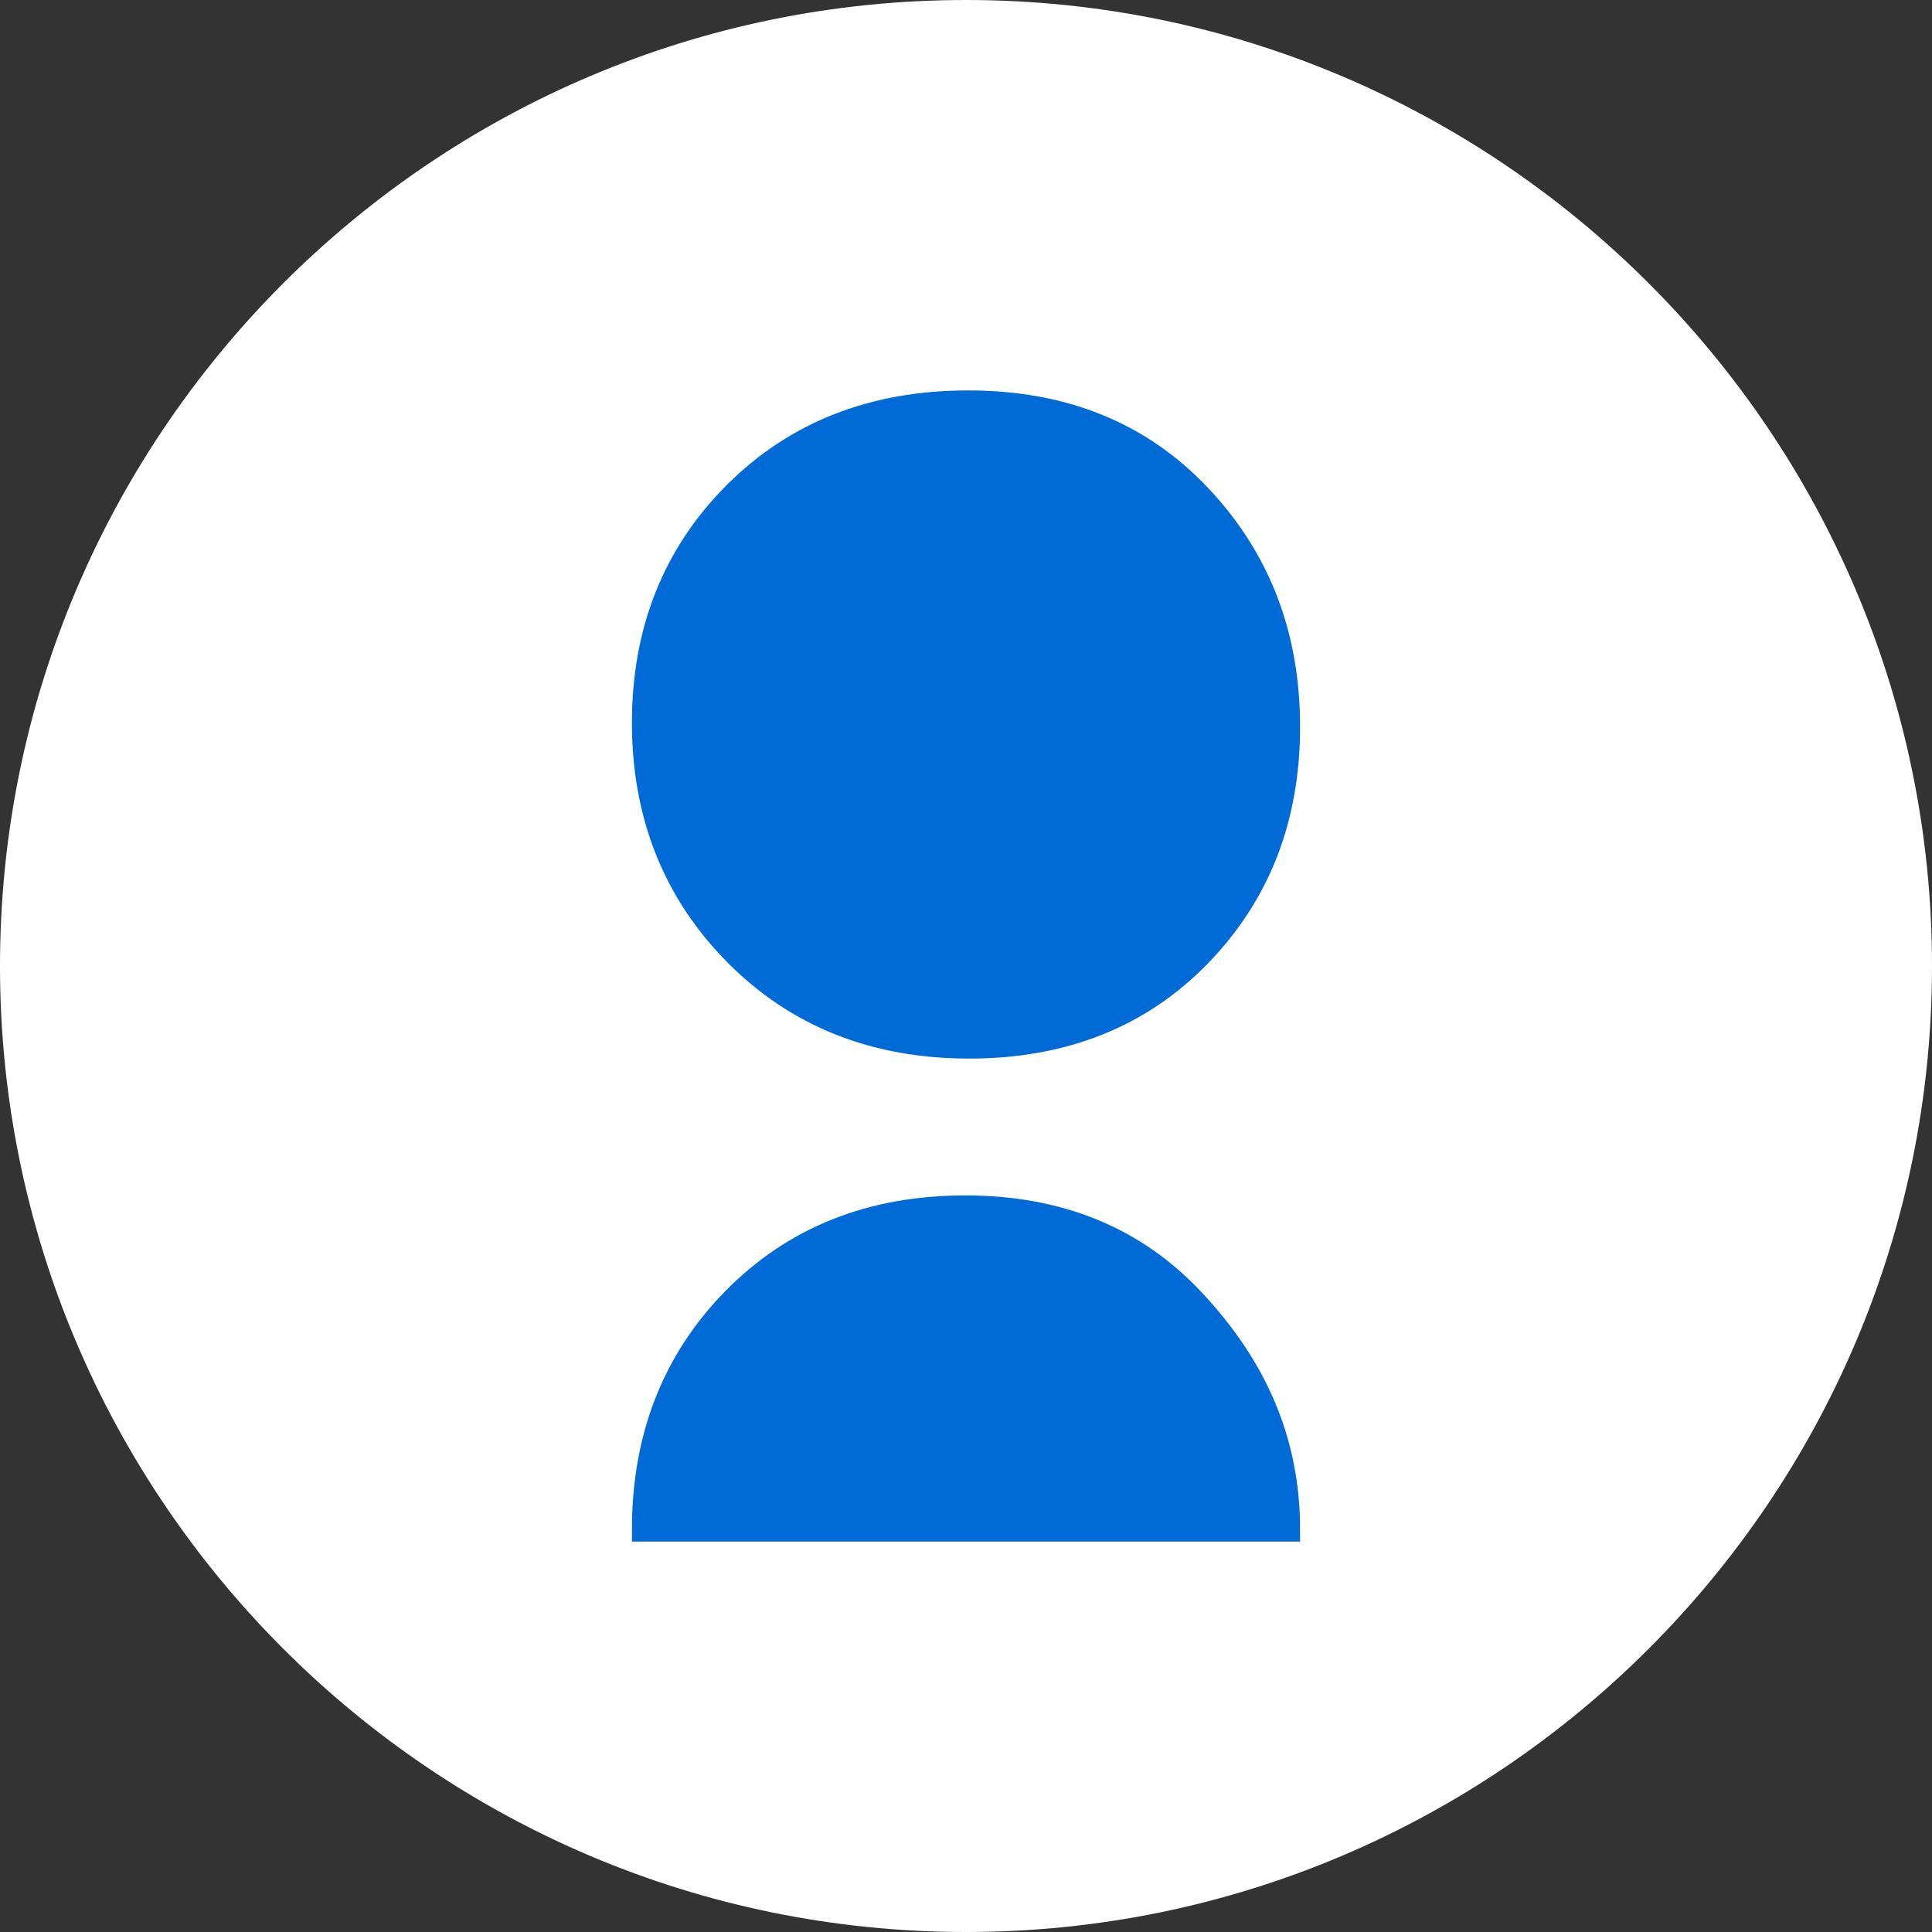 <?xml version="1.0" encoding="UTF-8"?> <svg xmlns="http://www.w3.org/2000/svg" width="24" height="24" viewBox="0 0 24 24" fill="none"><rect x="0" y="0" width="24" height="24" fill="#333333" stroke="none"/><path d="M12 0C5.383 0 0 5.383 0 12C0 18.617 5.383 24 12 24C18.616 24 24 18.617 24 12C24 5.383 18.616 0 12 0Z" fill="white"></path><path d="M9.138 11.845C8.379 11.075 8 10.118 8 8.979C8 7.837 8.379 6.888 9.133 6.132C9.887 5.379 10.848 5 12.028 5C13.204 5 14.16 5.384 14.895 6.161C15.631 6.938 16 7.889 16 9.029C16 10.165 15.631 11.109 14.895 11.866C14.16 12.621 13.209 13 12.038 13C10.866 13 9.9 12.615 9.138 11.845Z" fill="#006BD6" stroke="#006BD6" stroke-width="0.3"></path><path d="M8 19C8 17.852 8.376 16.898 9.119 16.142C9.869 15.381 10.821 15 11.993 15C13.155 15 14.104 15.386 14.827 16.166C15.556 16.948 16 17.856 16 19H8Z" fill="#006BD6" stroke="#006BD6" stroke-width="0.3"></path></svg> 